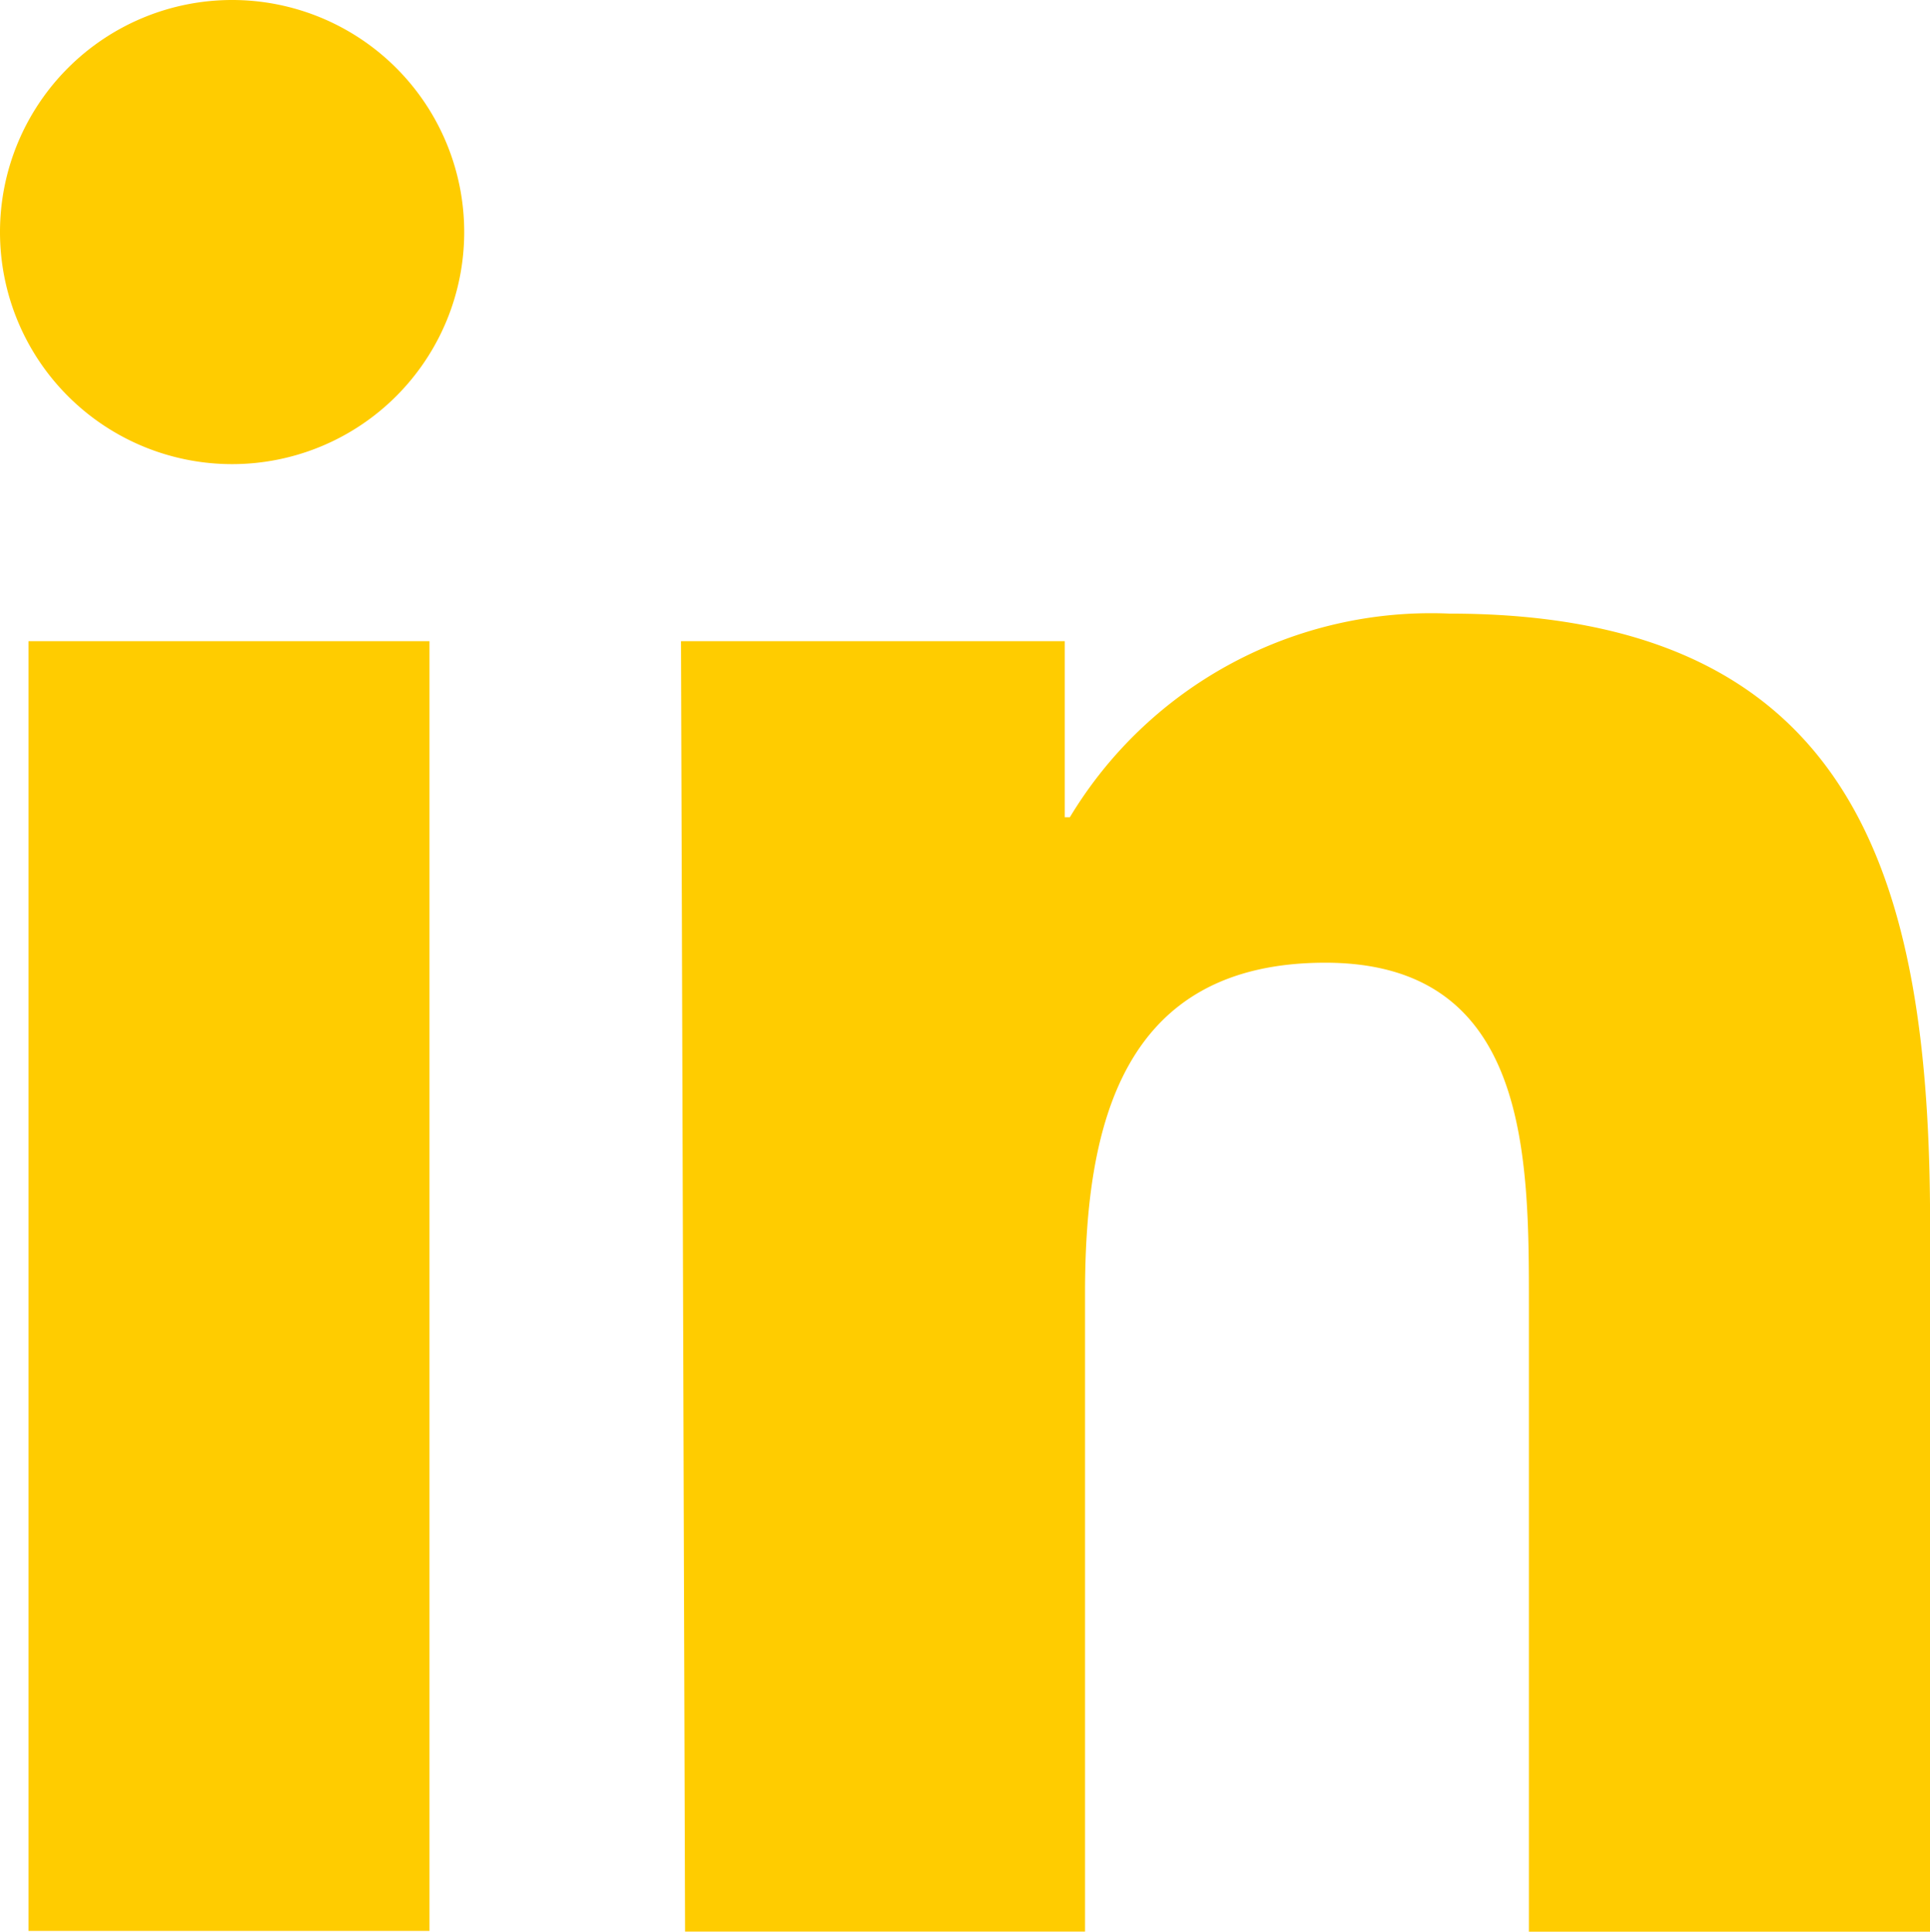 <?xml version="1.0" encoding="UTF-8"?>
<svg xmlns="http://www.w3.org/2000/svg" id="ico-linkedin" width="22.293" height="22.316" viewBox="0 0 22.293 22.316">
  <path id="Path_917" data-name="Path 917" d="M10.119,16.167h4.632v14.9H10.119ZM12.471,8.76A2.681,2.681,0,1,1,9.79,11.441h0A2.681,2.681,0,0,1,12.471,8.76" transform="translate(-9.79 -8.76)" fill="#fc0"></path>
  <path id="Path_918" data-name="Path 918" d="M16.48,15.108h4.433v2.034h.059a4.868,4.868,0,0,1,4.386-2.352c4.7,0,5.55,3.081,5.55,7.055v8.172H26.274V22.774c0-1.728,0-3.951-2.352-3.951s-2.775,1.881-2.775,3.821v7.372H16.527Z" transform="translate(-8.614 -7.701)" fill="#fc0"></path>
</svg>

